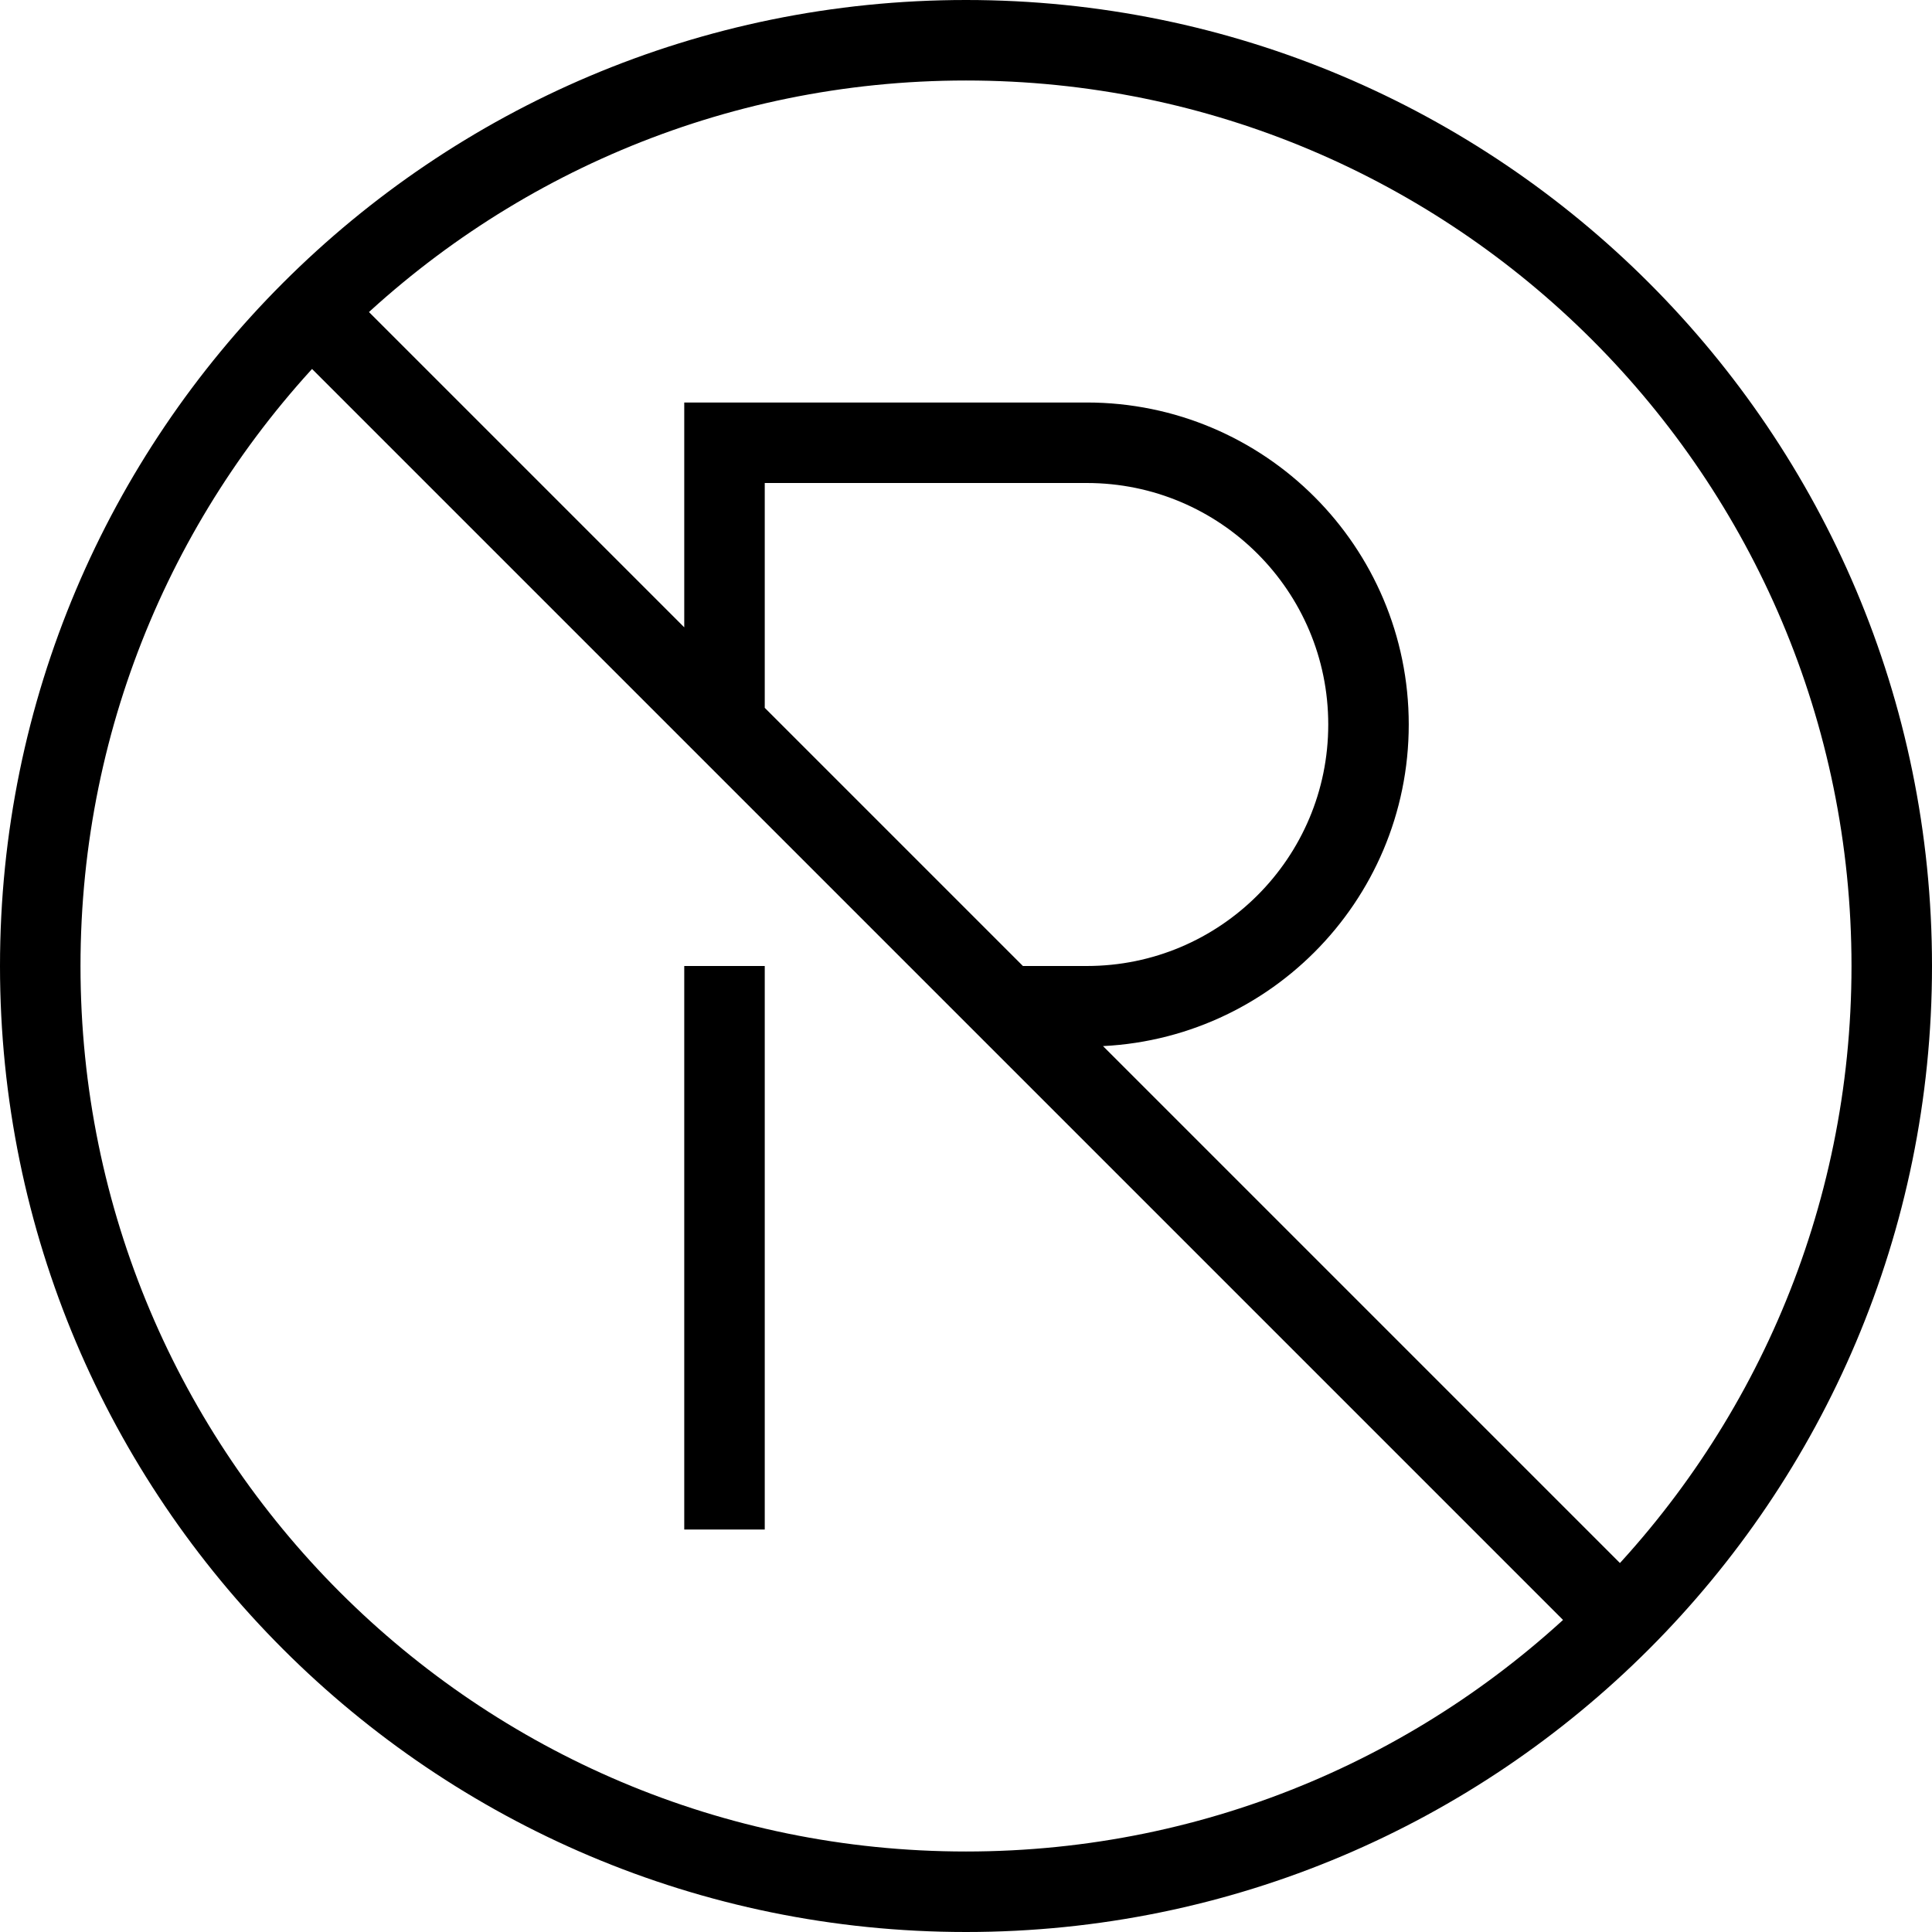 <svg xmlns="http://www.w3.org/2000/svg" fill="none" viewBox="0 0 24 24"><path stroke="#000" d="M12.5 12.5H13.5C15.433 12.5 17 10.933 17 9C17 7.067 15.433 5.5 13.5 5.5H9V9M9 19V12M3.868 3.868L20.132 20.132M12 23.5C5.649 23.5 0.5 18.351 0.5 12C0.5 5.649 5.649 0.5 12 0.5C18.351 0.5 23.5 5.649 23.5 12C23.5 18.351 18.351 23.5 12 23.5Z"></path></svg>